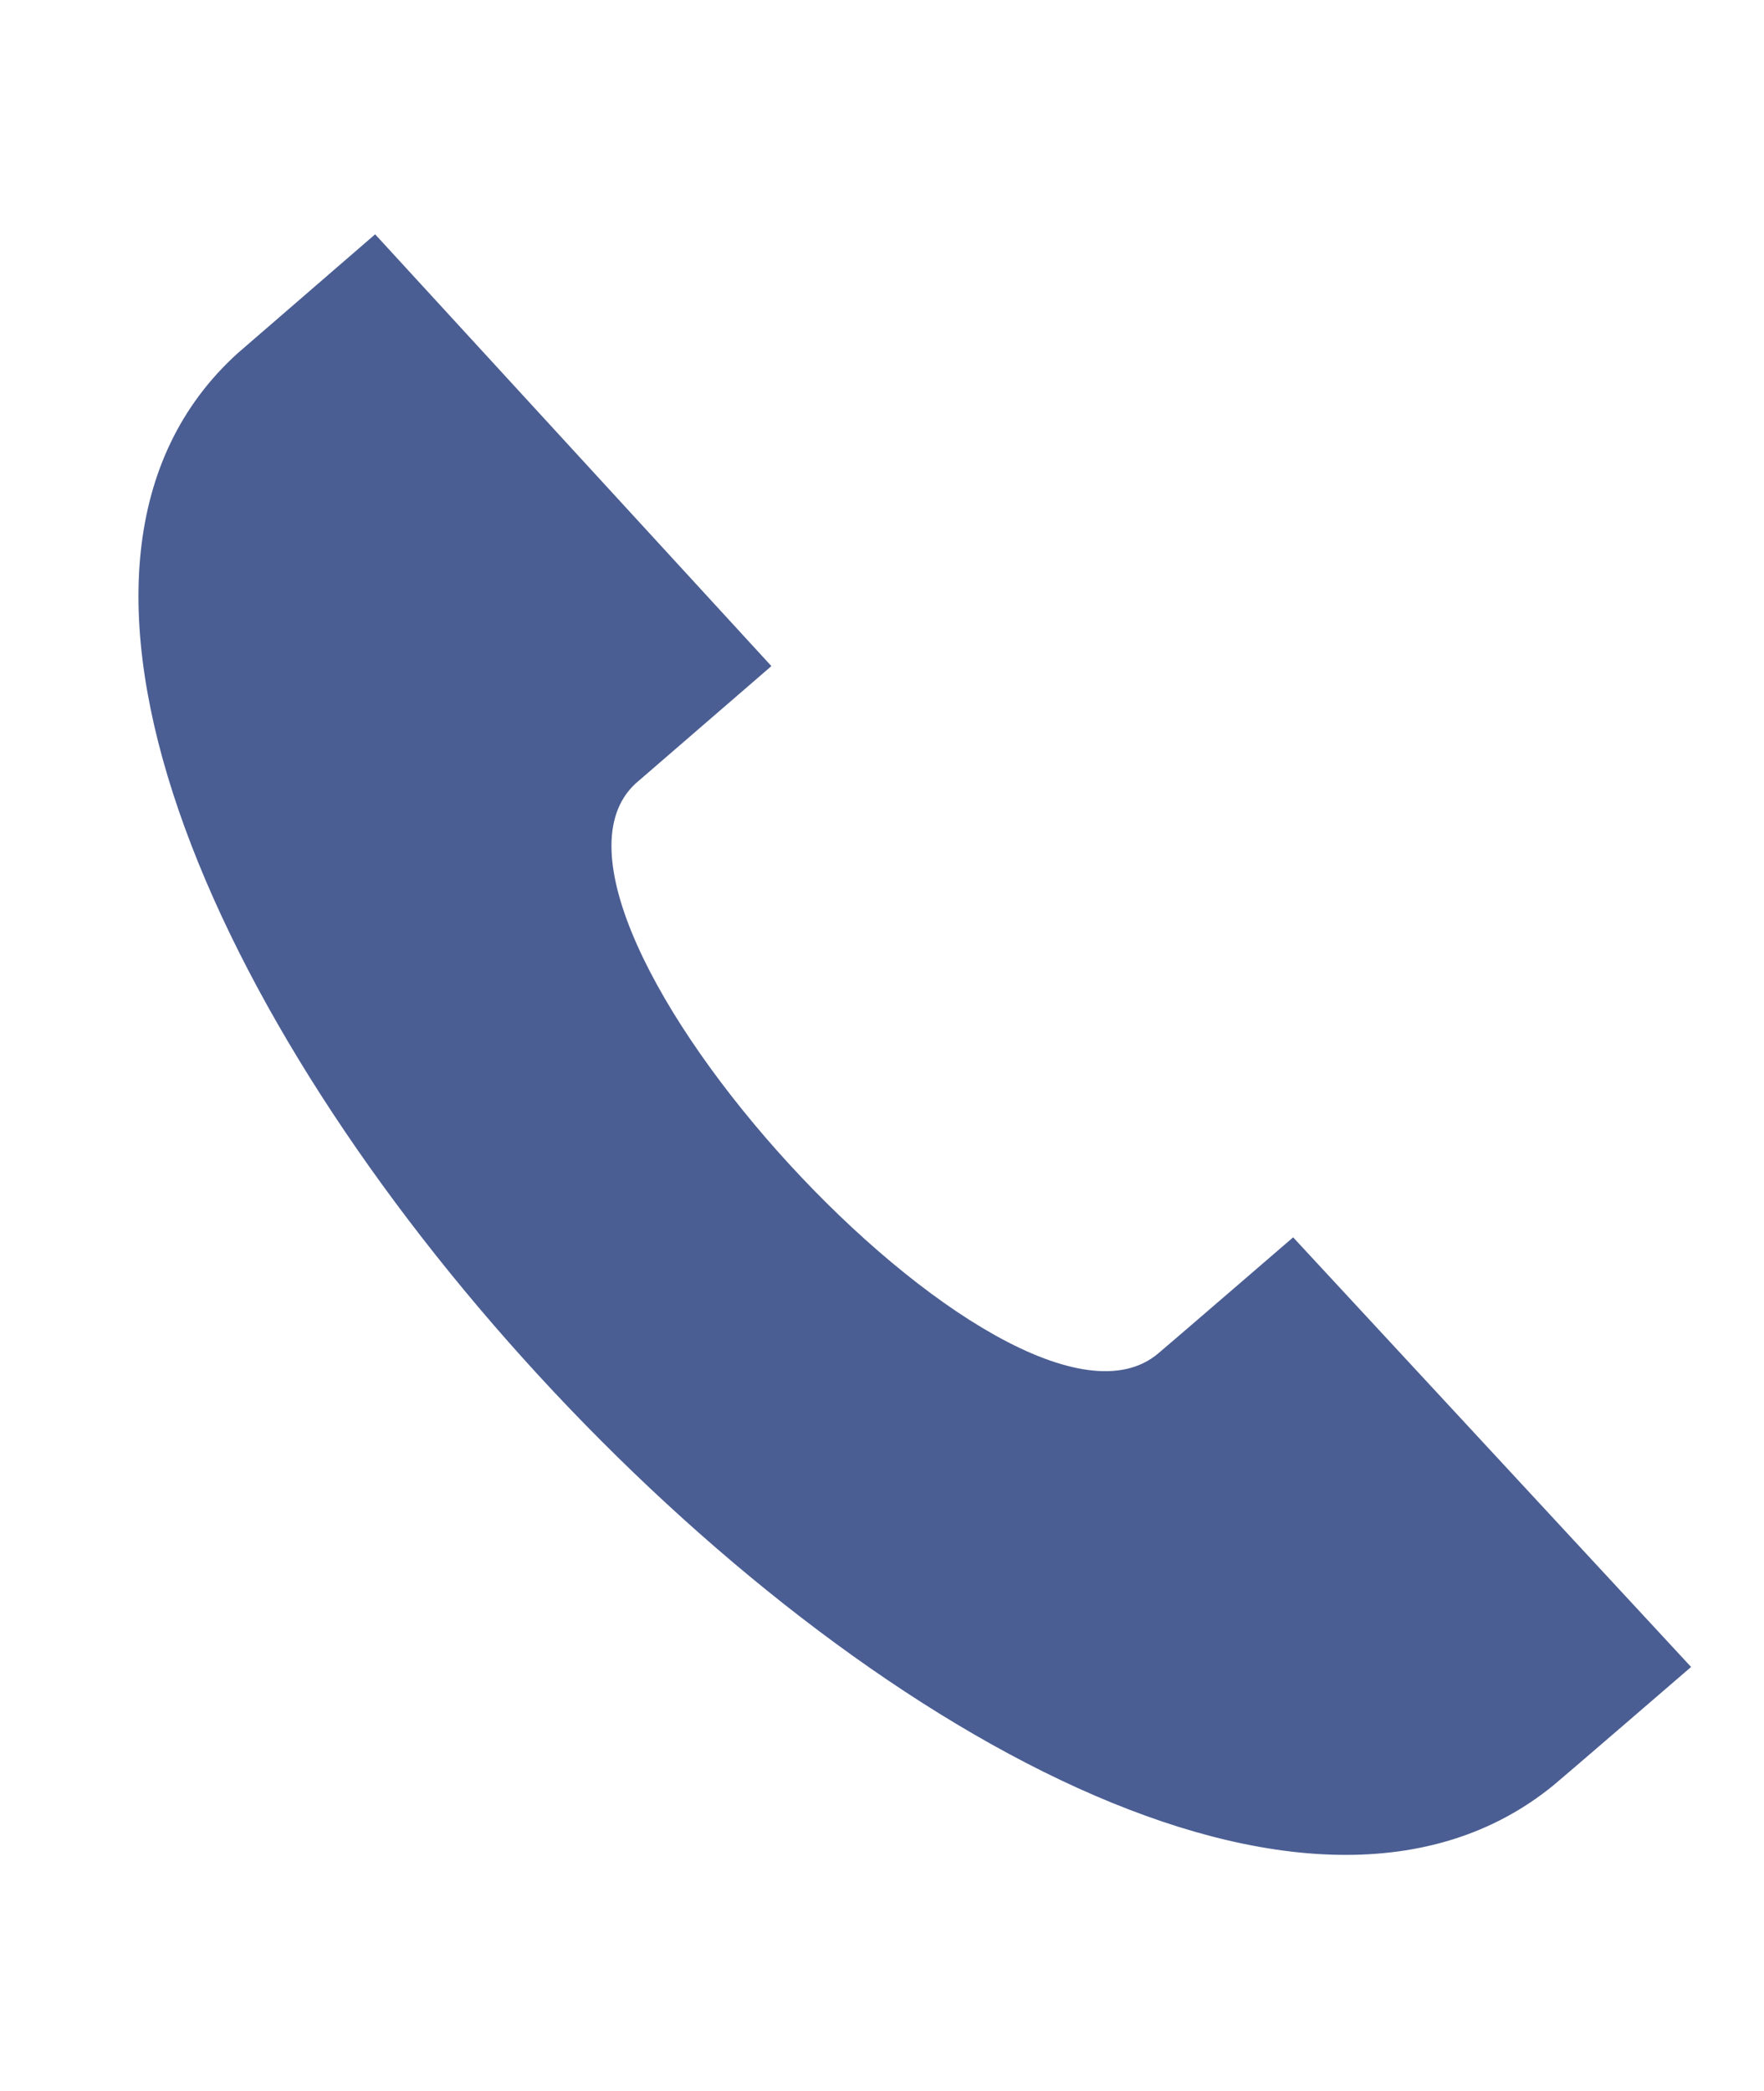 <?xml version="1.0" encoding="UTF-8"?> <svg xmlns="http://www.w3.org/2000/svg" width="27" height="32" viewBox="0 0 27 32" fill="none"> <path d="M25.884 25.511L19.793 18.936C19.785 18.943 17.822 20.636 17.731 20.71C15.489 22.622 7.57 13.987 9.728 11.991L11.807 10.194L5.742 3.586L3.64 5.404C-3.487 11.849 16.341 33.383 23.775 27.324C23.897 27.225 25.876 25.518 25.884 25.511Z" fill="#4B5E93"></path> </svg> 